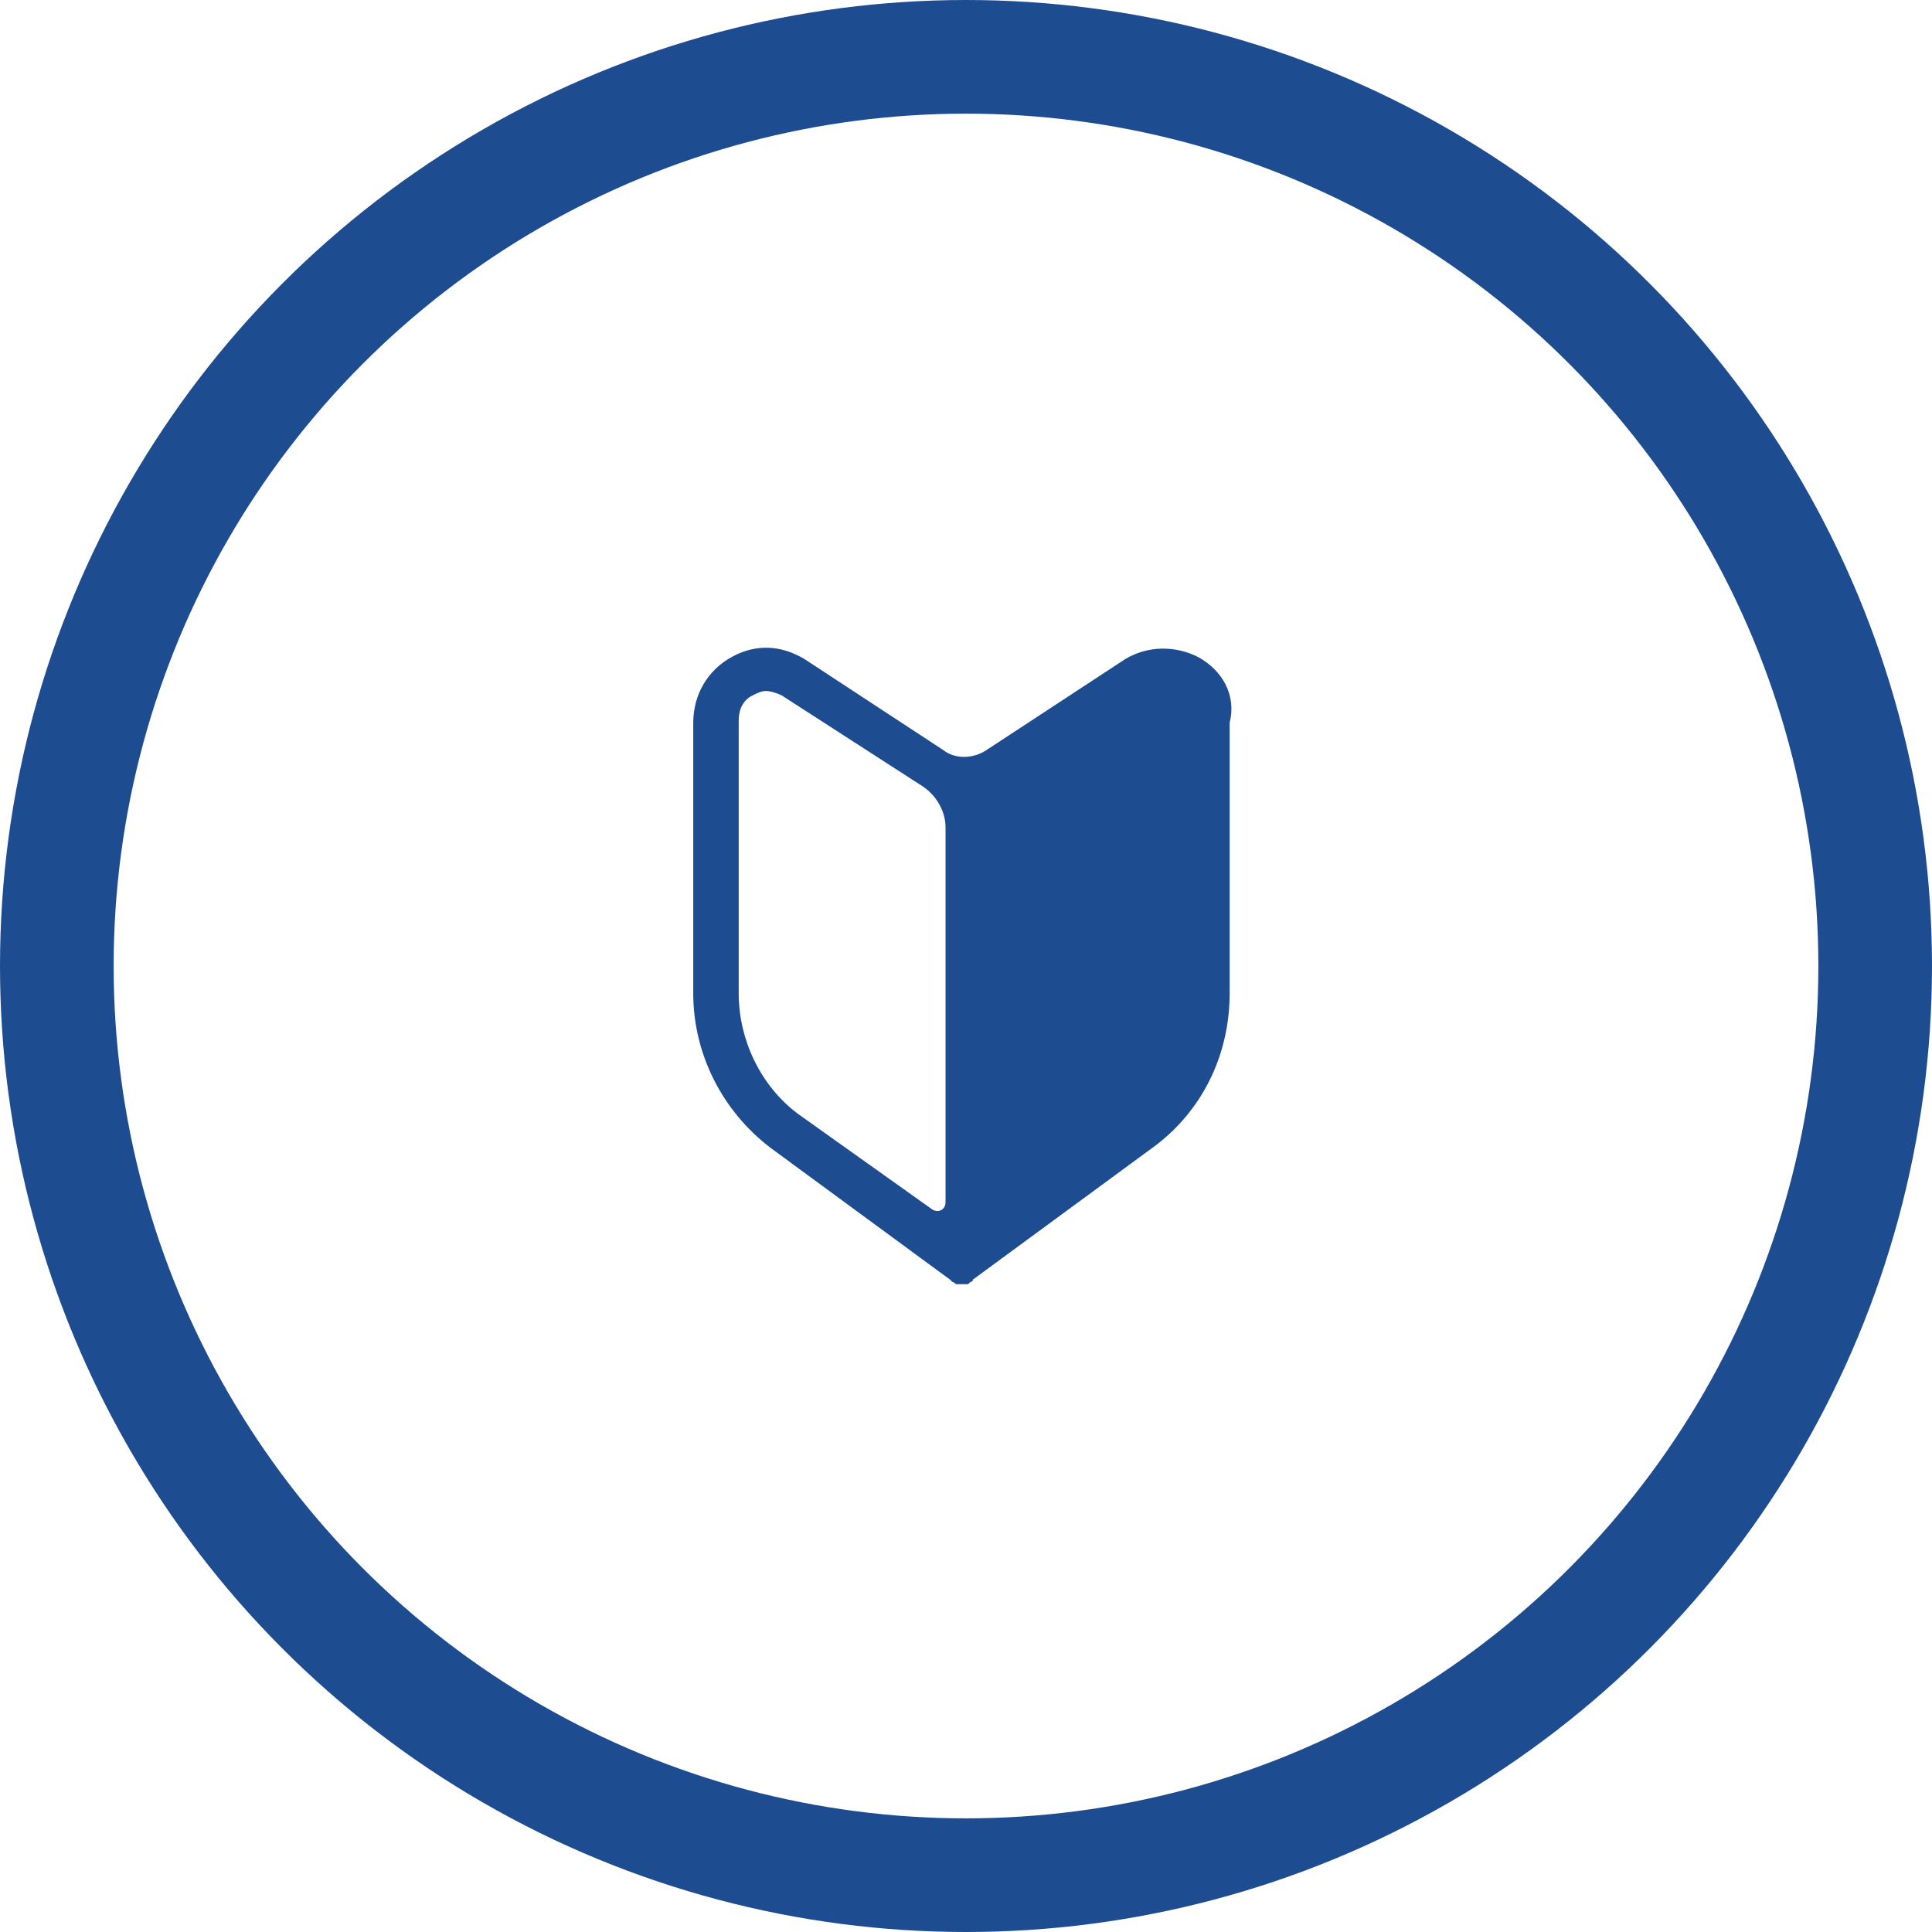 <?xml version="1.0" encoding="utf-8"?>
<!-- Generator: Adobe Illustrator 24.3.0, SVG Export Plug-In . SVG Version: 6.00 Build 0)  -->
<svg version="1.1" id="レイヤー_1" xmlns="http://www.w3.org/2000/svg" xmlns:xlink="http://www.w3.org/1999/xlink" x="0px"
	 y="0px" viewBox="0 0 85 85" style="enable-background:new 0 0 85 85;" xml:space="preserve">
<style type="text/css">
	.st0{fill:none;}
	.st1{fill:none;stroke:#1D4C91;stroke-width:5;}
	.st2{fill:#1D4C91;}
</style>
<g id="グループ_1715" transform="translate(-1056 -8100)">
	<g id="楕円形_66" transform="translate(1056 8100)">
		<circle class="st0" cx="42.5" cy="42.5" r="42.5"/>
		<circle class="st1" cx="42.5" cy="42.5" r="40"/>
	</g>
</g>
<path class="st2" d="M52.7,28.9c-1-0.5-2.2-0.5-3.2,0.1l-6.1,4c-0.6,0.4-1.4,0.4-1.9,0l-6.1-4c-1-0.6-2.1-0.7-3.2-0.1
	c-1.1,0.6-1.7,1.7-1.7,2.9v11.9c0,2.7,1.3,5.2,3.4,6.8l7.9,5.8c0,0,0.1,0.1,0.1,0.1c0,0,0,0,0,0c0,0,0,0,0,0c0.1,0,0.1,0.1,0.2,0.1
	c0,0,0,0,0,0c0.1,0,0.1,0,0.2,0c0.1,0,0.1,0,0.2,0c0,0,0,0,0,0c0.1,0,0.1,0,0.2-0.1c0,0,0,0,0,0c0,0,0,0,0,0c0,0,0.1,0,0.1-0.1
	l7.9-5.8c2.2-1.6,3.4-4.1,3.4-6.8V31.8C54.4,30.6,53.8,29.5,52.7,28.9z M32.5,43.7v-12c0-0.5,0.2-0.9,0.6-1.1
	c0.2-0.1,0.4-0.2,0.6-0.2c0.2,0,0.5,0.1,0.7,0.2l6.2,4c0.6,0.4,1,1.1,1,1.8v16.5c0,0.3-0.3,0.5-0.6,0.3L35.1,49
	C33.5,47.8,32.5,45.8,32.5,43.7z"/>
</svg>
